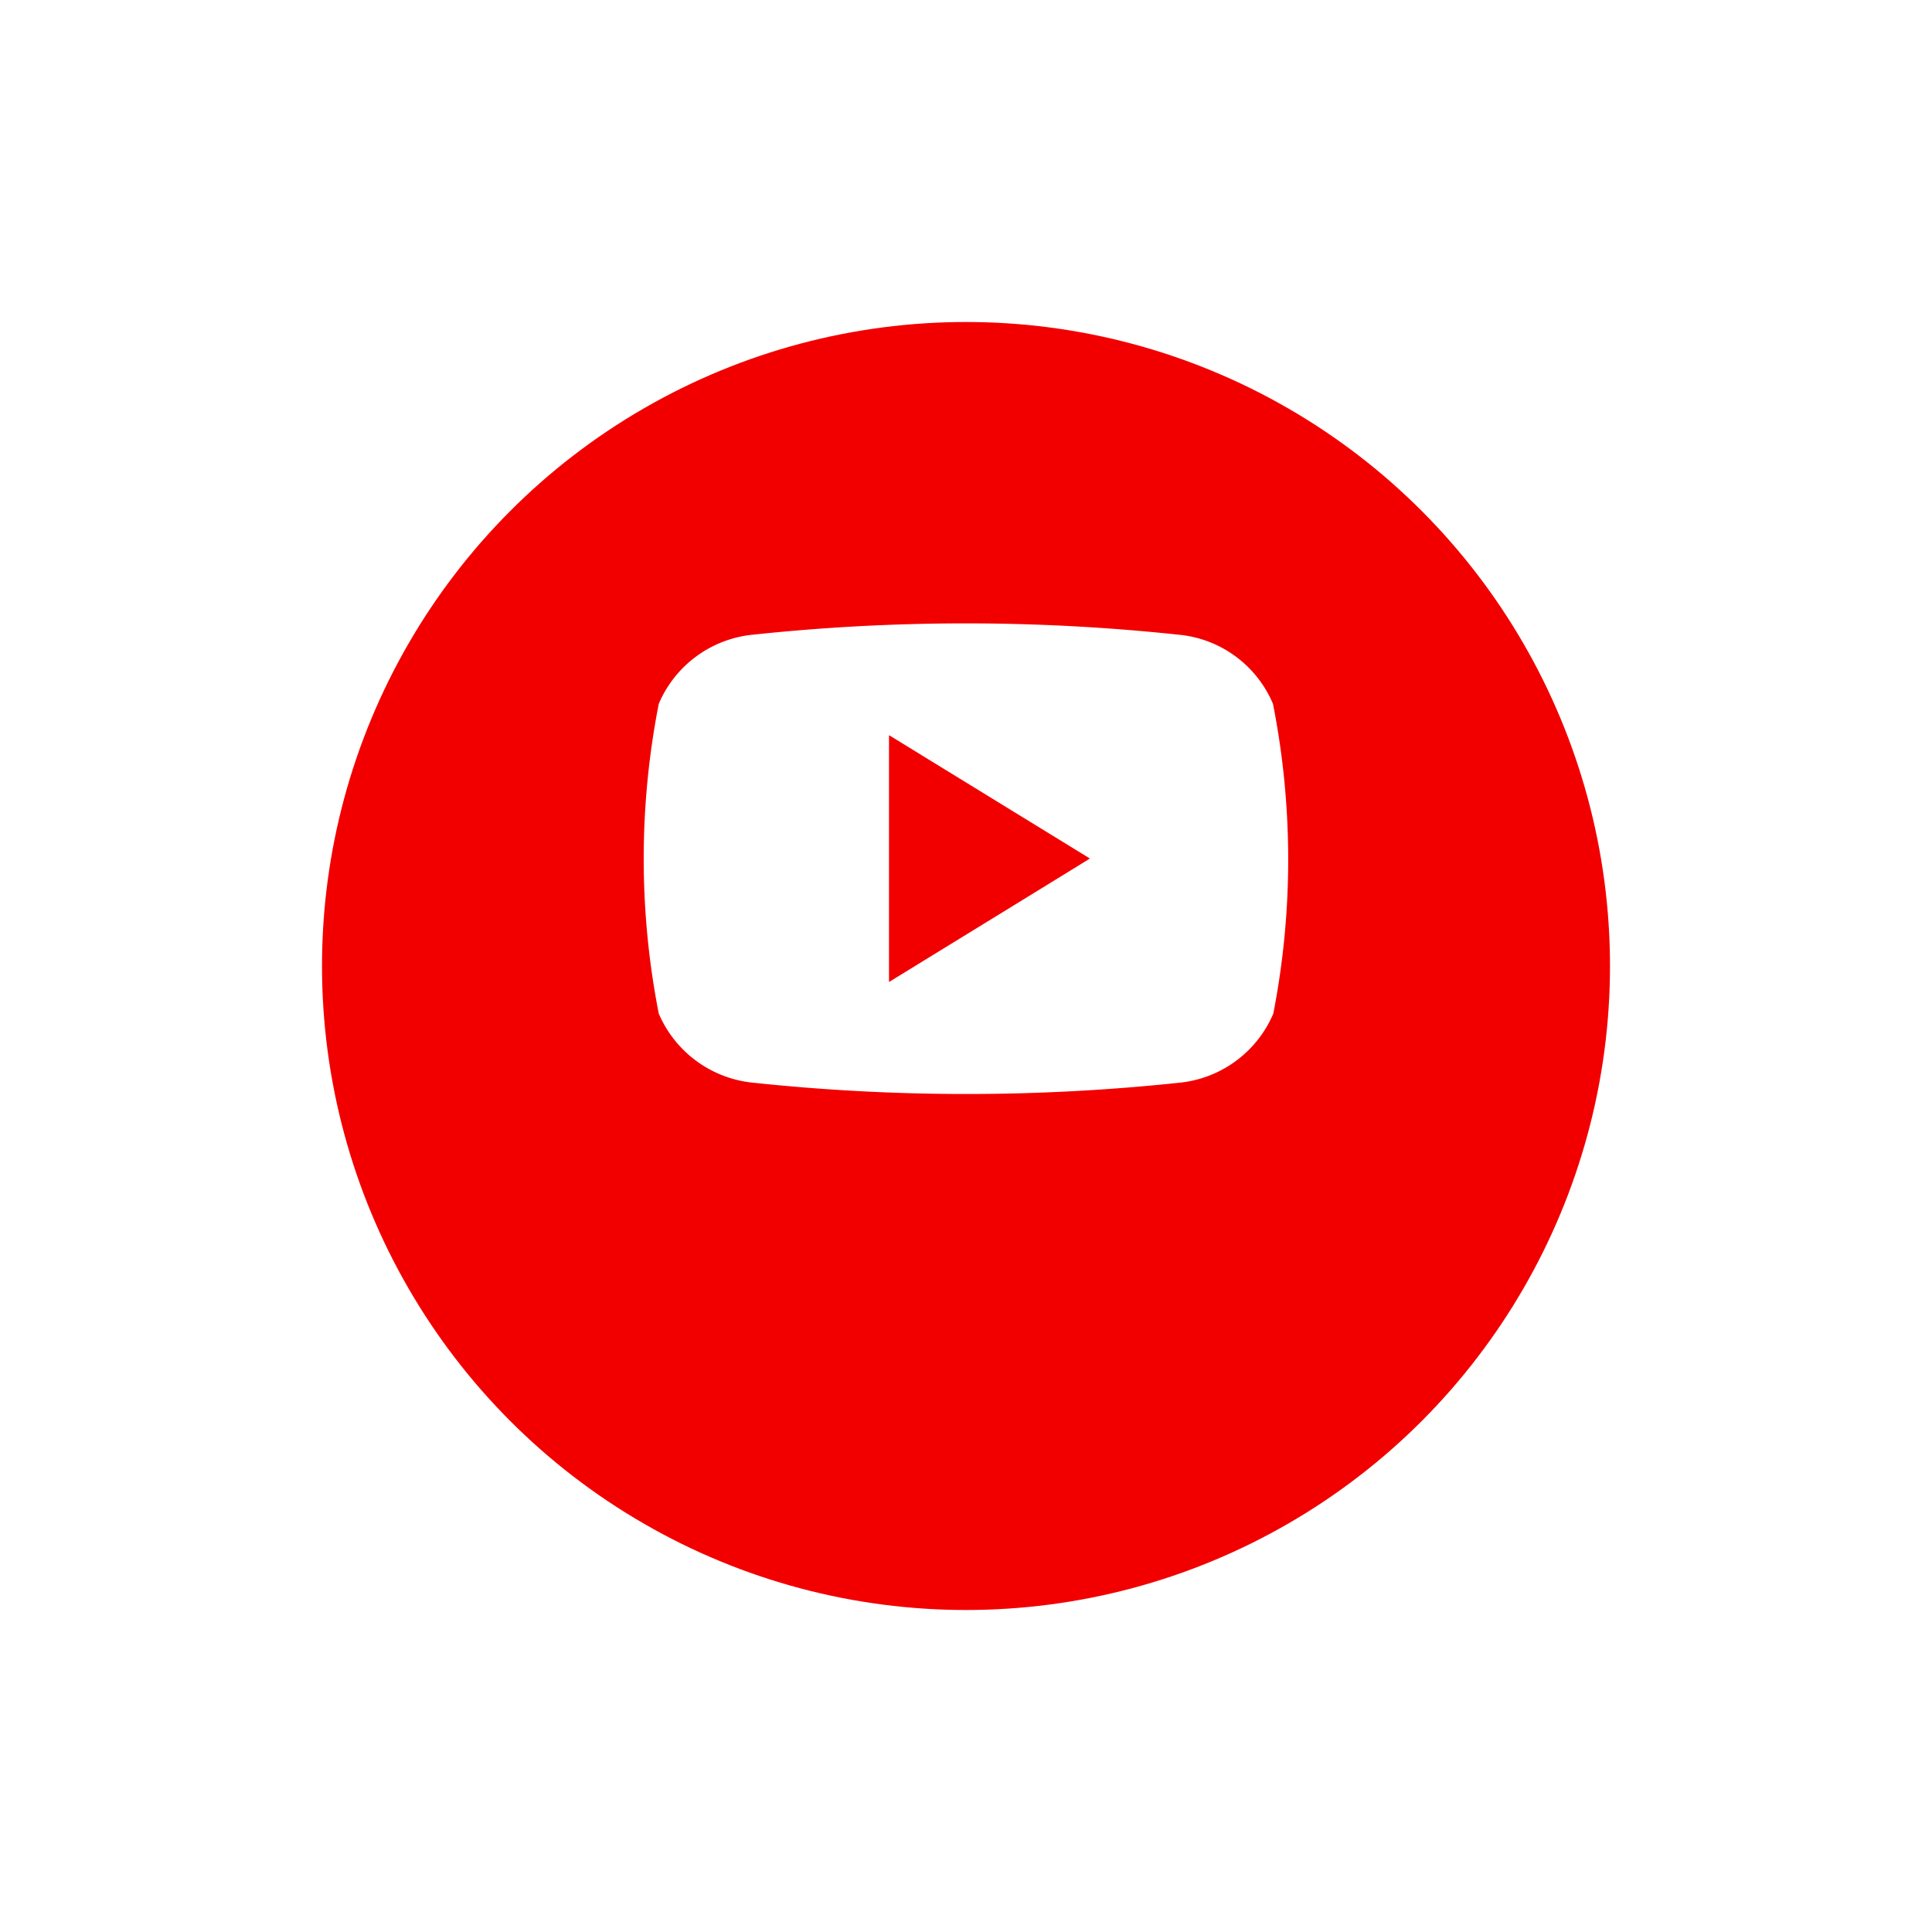 <svg xmlns="http://www.w3.org/2000/svg" xmlns:xlink="http://www.w3.org/1999/xlink" width="54" height="54" viewBox="0 0 54 54">
  <defs>
    <filter id="background" x="0" y="0" width="54" height="54" filterUnits="userSpaceOnUse">
      <feOffset dy="3" input="SourceAlpha"/>
      <feGaussianBlur stdDeviation="3" result="blur"/>
      <feFlood flood-opacity="0.314"/>
      <feComposite operator="in" in2="blur"/>
      <feComposite in="SourceGraphic"/>
    </filter>
  </defs>
  <g id="Layer_2" data-name="Layer 2" transform="translate(9 6)">
    <g id="_04.youtube" data-name="04.youtube">
      <g transform="matrix(1, 0, 0, 1, -9, -6)" filter="url(#background)">
        <circle id="background-2" data-name="background" cx="18" cy="18" r="18" transform="translate(9 6)" fill="#f20000"/>
      </g>
      <path id="icon" d="M55.55,50.48a3.182,3.182,0,0,0-2.657-1.933,56.089,56.089,0,0,0-11.861,0,3.2,3.2,0,0,0-2.648,1.933,22.486,22.486,0,0,0,0,8.661,3.213,3.213,0,0,0,2.667,1.933,56.406,56.406,0,0,0,11.861,0,3.2,3.2,0,0,0,2.648-1.933,22.486,22.486,0,0,0-.009-8.661ZM44.819,58.257v-6.9l5.616,3.448C48.542,55.972,46.7,57.1,44.819,58.257Z" transform="translate(-28.971 -36.809)" fill="#fff"/>
    </g>
  </g>
</svg>
